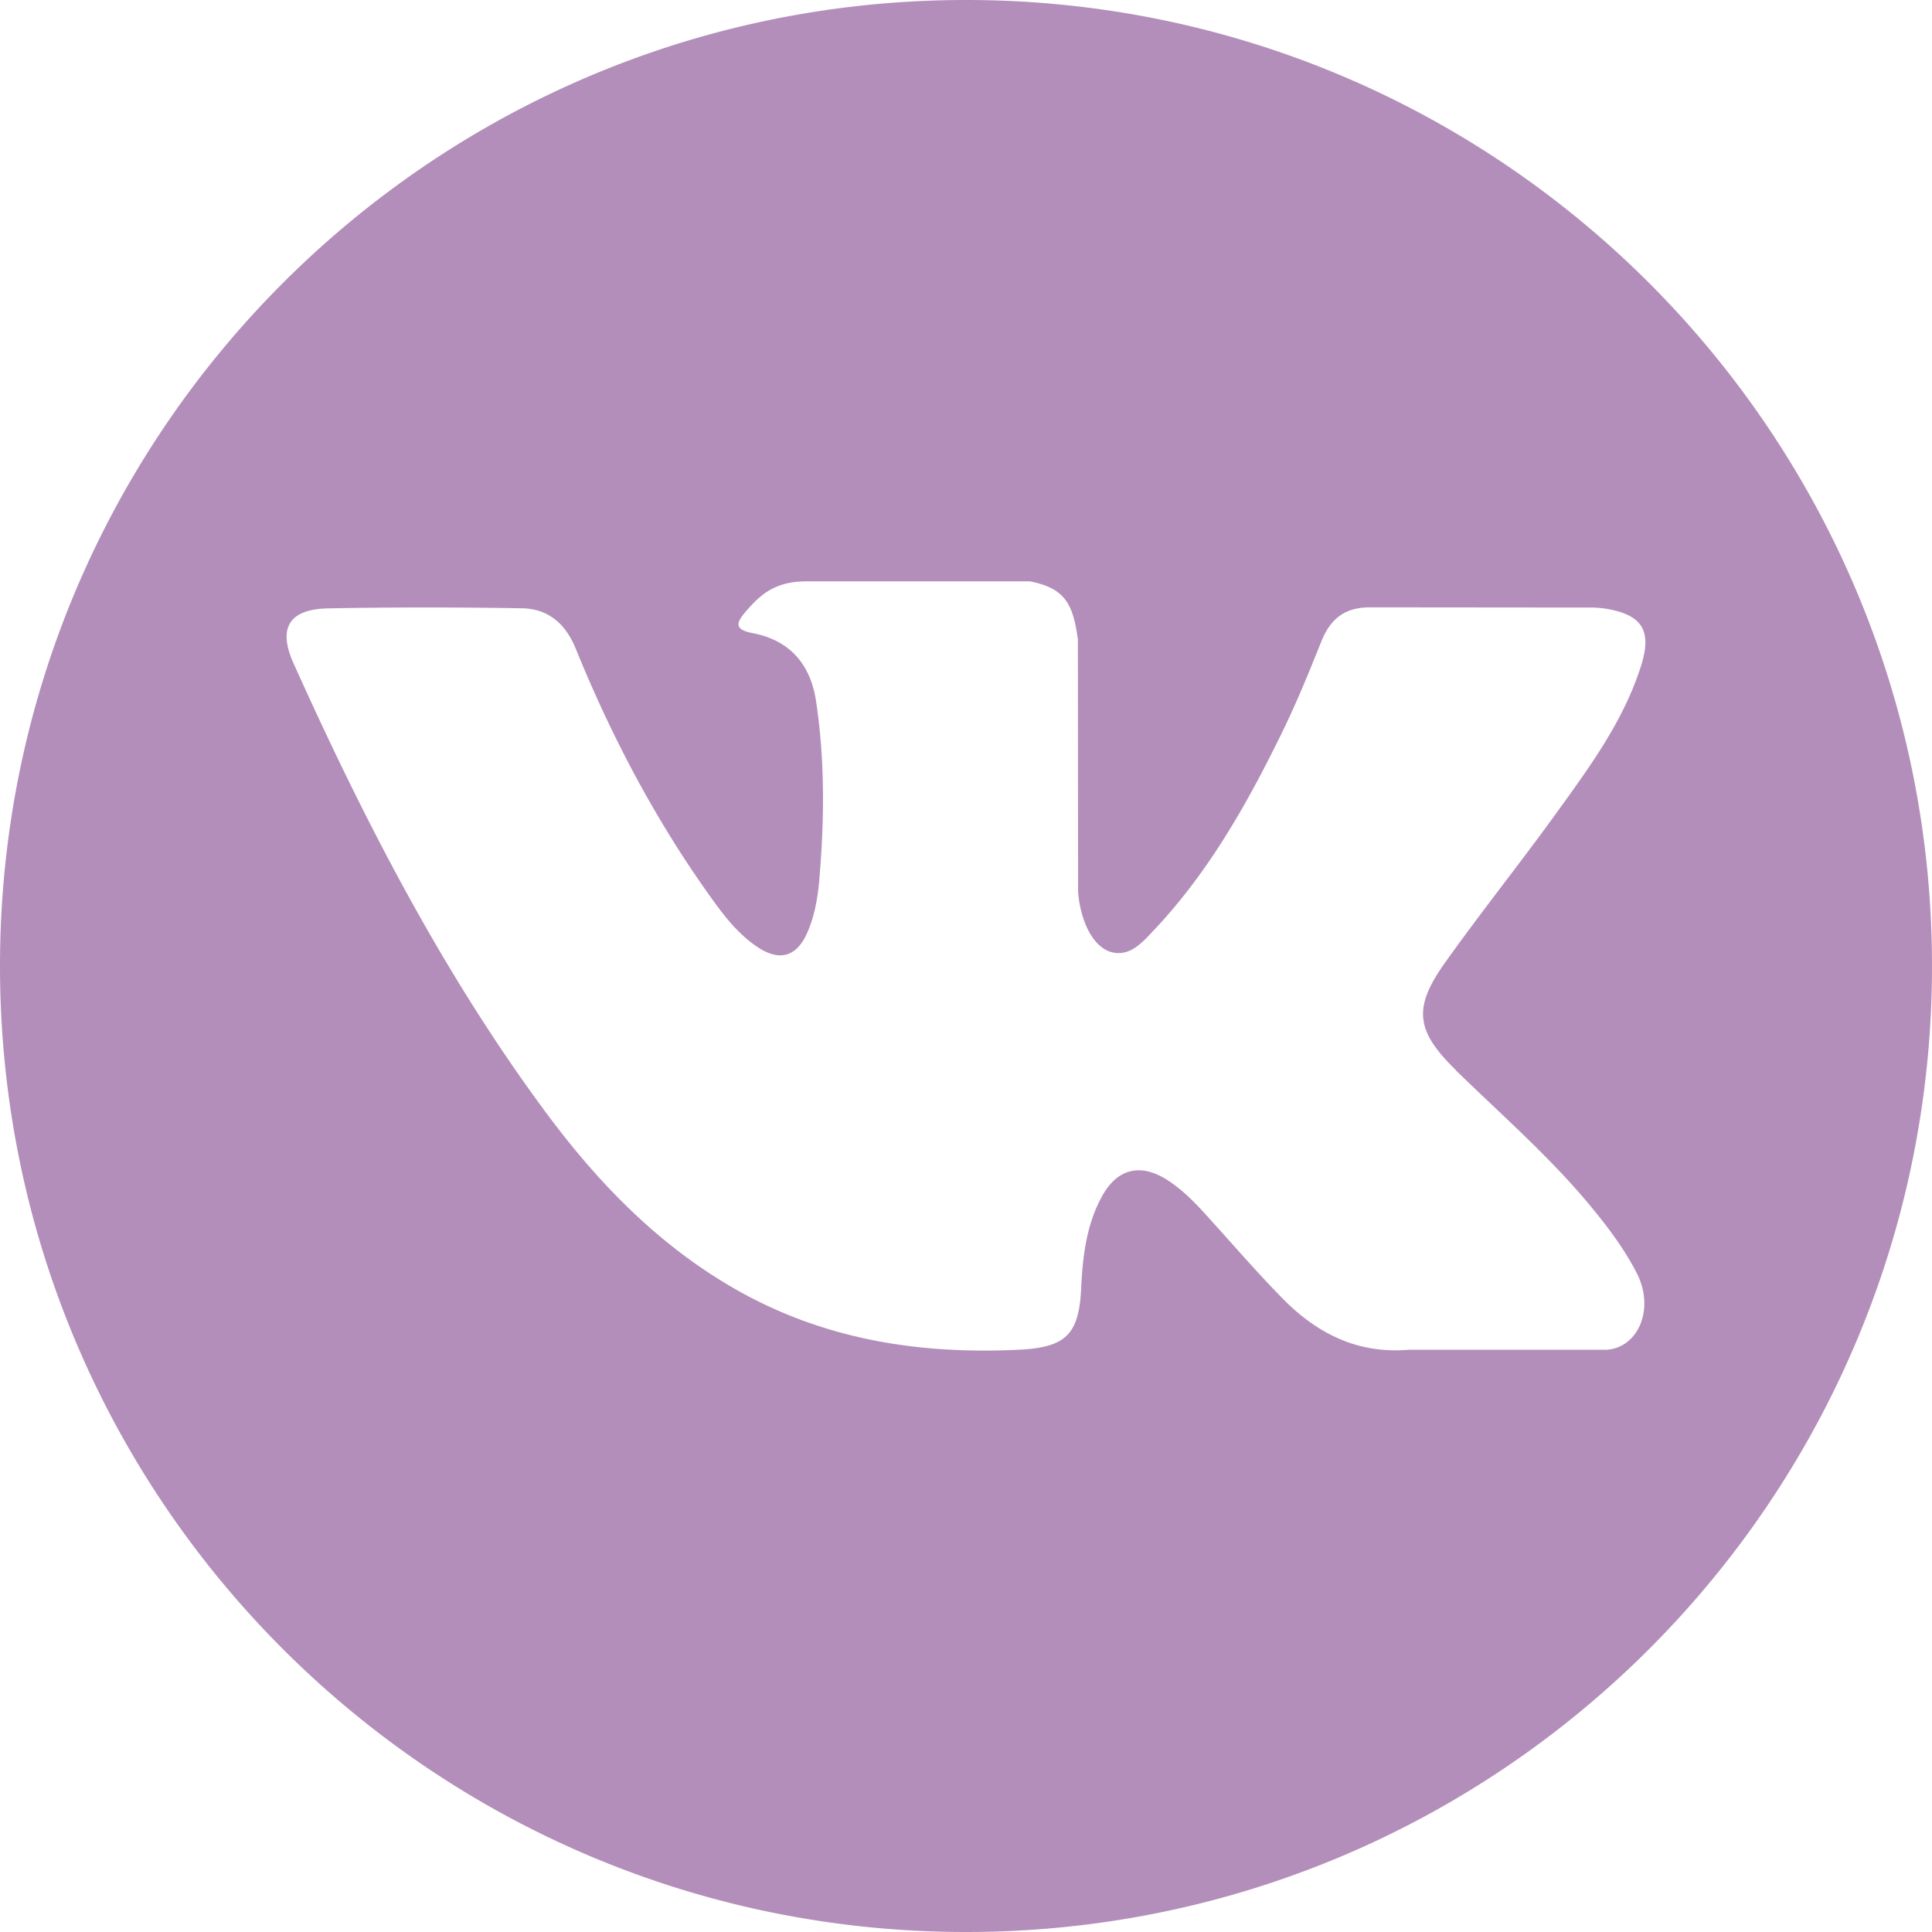 <?xml version="1.0" encoding="UTF-8"?> <svg xmlns="http://www.w3.org/2000/svg" id="Слой_1" data-name="Слой 1" viewBox="0 0 892.57 892.57"> <defs> <style>.cls-1{opacity:0.5;}.cls-2{fill:#671e75;fill-rule:evenodd;}</style> </defs> <g class="cls-1"> <path class="cls-2" d="M584.74,119.17c-246.47,0-446.31,199.79-446.31,446.31s199.84,446.26,446.31,446.26S1031,811.94,1031,565.48,831.21,119.17,584.74,119.17ZM811.1,613.72c20.82,20.32,42.81,39.45,61.48,61.84,8.25,9.94,16.06,20.2,22,31.74,8.47,16.41.8,34.47-13.91,35.45l-91.44,0c-23.59,2-42.4-7.54-58.24-23.68-12.65-12.88-24.39-26.61-36.56-39.95-5-5.44-10.21-10.56-16.45-14.63-12.48-8.1-23.32-5.61-30.46,7.41-7.26,13.24-8.91,27.91-9.62,42.67-1,21.53-7.5,27.19-29.12,28.18-46.23,2.18-90.11-4.82-130.86-28.14C442,694,414.15,665,389.89,632.13c-47.21-64-83.36-134.29-115.87-206.56-7.32-16.28-2-25,16-25.33,29.84-.58,59.66-.54,89.53-.05,12.14.19,20.16,7.14,24.84,18.6,16.14,39.68,35.88,77.44,60.68,112.45,6.59,9.31,13.33,18.63,22.91,25.19,10.62,7.26,18.69,4.85,23.68-7,3.17-7.49,4.55-15.56,5.26-23.58,2.36-27.6,2.68-55.16-1.47-82.67-2.54-17.16-12.22-28.27-29.34-31.52-8.74-1.66-7.44-4.91-3.2-9.9,7.35-8.6,14.26-14,28-14H614.29c16.28,3.21,19.9,10.53,22.12,26.9l.09,114.8c-.18,6.33,3.17,25.14,14.58,29.33,9.14,3,15.16-4.31,20.65-10.11,24.74-26.26,42.4-57.3,58.18-89.44,7-14.13,13-28.81,18.86-43.48,4.33-10.87,11.1-16.23,23.37-16l99.46.09a52.43,52.43,0,0,1,8.79.54c16.77,2.85,21.35,10.07,16.18,26.43-8.16,25.68-24,47.09-39.55,68.58-16.58,22.95-34.33,45.12-50.78,68.21-15.11,21.09-13.91,31.71,4.86,50Zm0,0" transform="translate(-138.43 -119.17)"></path> </g> </svg> 